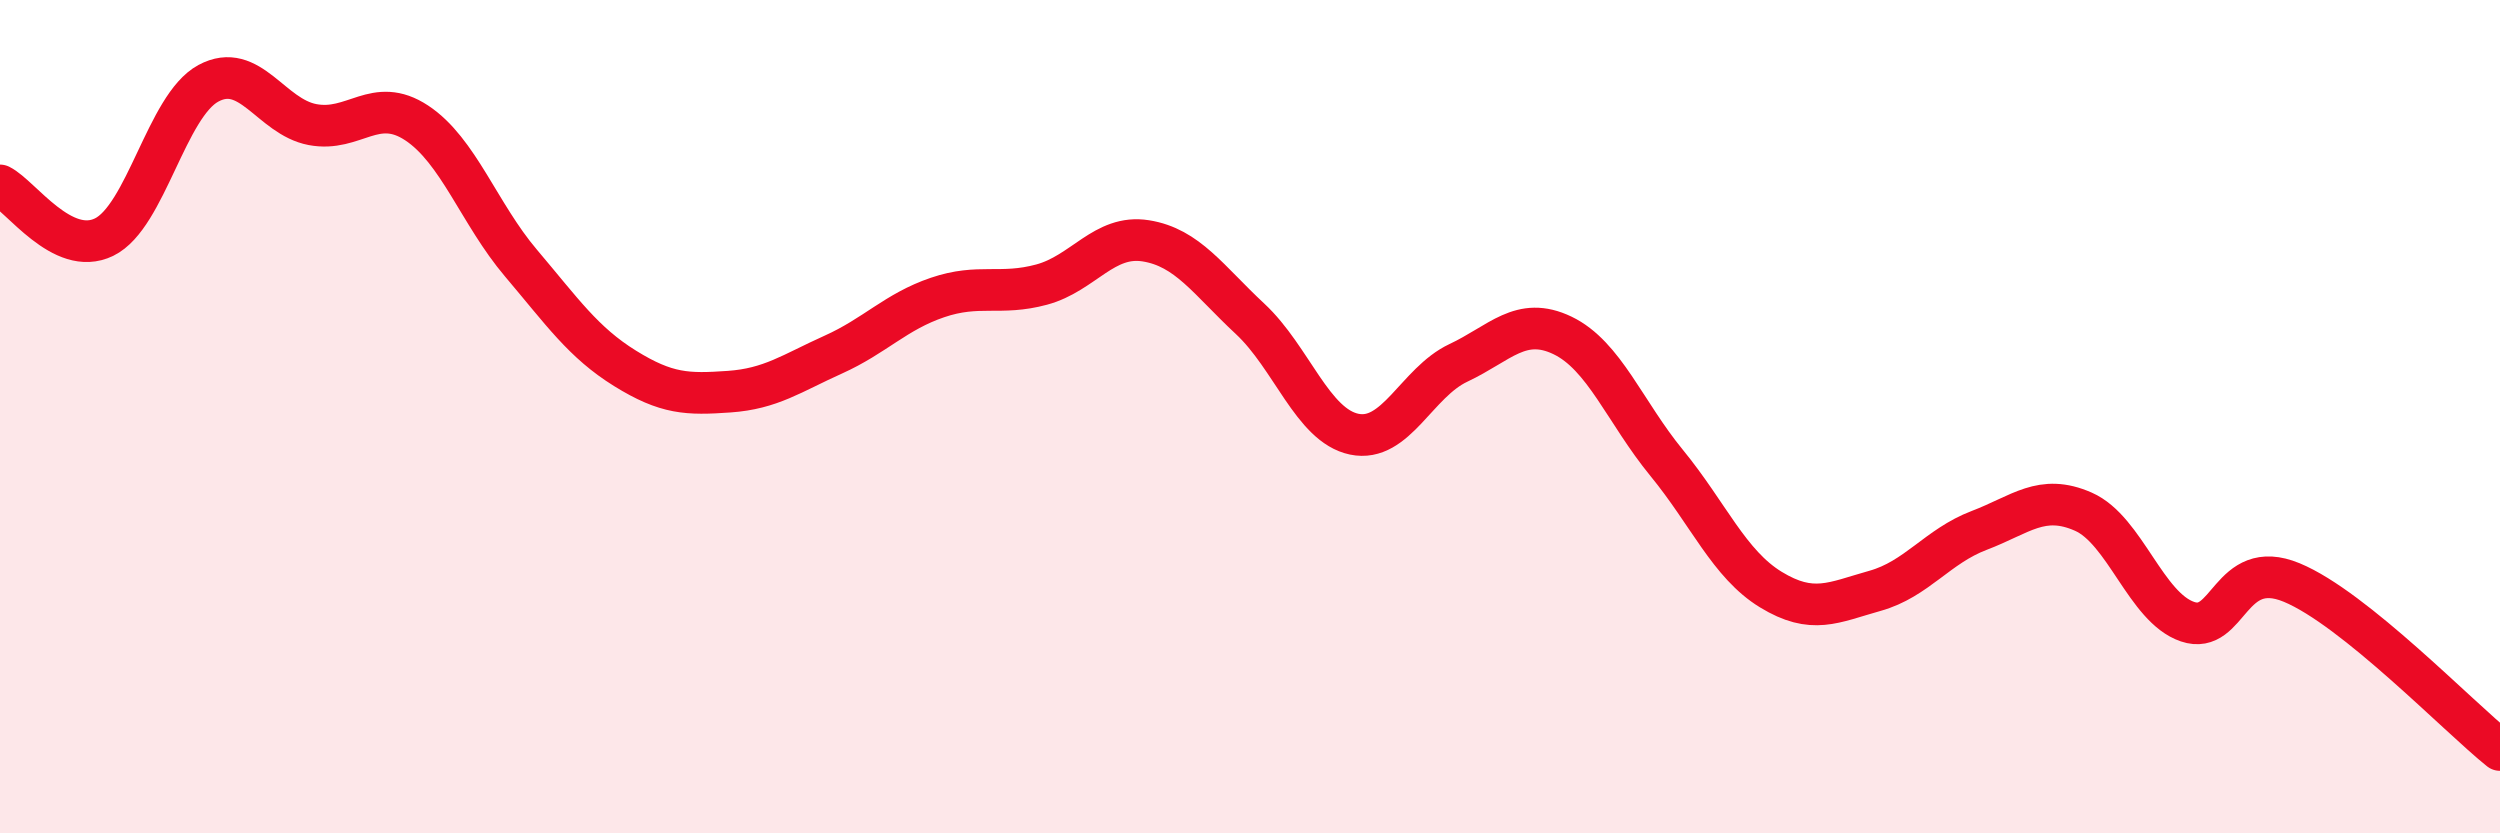 
    <svg width="60" height="20" viewBox="0 0 60 20" xmlns="http://www.w3.org/2000/svg">
      <path
        d="M 0,4.45 C 0.5,4.7 1.5,6.18 2.5,5.69 C 3.5,5.2 4,2.54 5,2 C 6,1.46 6.5,2.8 7.5,2.99 C 8.5,3.18 9,2.29 10,2.95 C 11,3.61 11.5,5.13 12.5,6.31 C 13.5,7.49 14,8.22 15,8.84 C 16,9.46 16.5,9.47 17.5,9.4 C 18.5,9.33 19,8.96 20,8.51 C 21,8.06 21.5,7.48 22.5,7.14 C 23.5,6.8 24,7.1 25,6.83 C 26,6.56 26.5,5.62 27.5,5.78 C 28.5,5.94 29,6.72 30,7.65 C 31,8.58 31.5,10.21 32.5,10.42 C 33.5,10.63 34,9.18 35,8.71 C 36,8.24 36.5,7.57 37.5,8.05 C 38.5,8.53 39,9.89 40,11.11 C 41,12.33 41.5,13.54 42.5,14.15 C 43.5,14.76 44,14.46 45,14.18 C 46,13.9 46.5,13.11 47.5,12.73 C 48.5,12.35 49,11.84 50,12.28 C 51,12.72 51.5,14.58 52.5,14.92 C 53.5,15.26 53.5,13.36 55,13.98 C 56.5,14.6 59,17.2 60,18L60 20L0 20Z"
        fill="#EB0A25"
        opacity="0.1"
        stroke-linecap="round"
        stroke-linejoin="round"
      />
      <path
        d="M 0,4.45 C 0.5,4.7 1.5,6.18 2.5,5.69 C 3.5,5.2 4,2.54 5,2 C 6,1.46 6.5,2.8 7.5,2.99 C 8.5,3.18 9,2.29 10,2.95 C 11,3.61 11.5,5.13 12.5,6.31 C 13.5,7.49 14,8.22 15,8.84 C 16,9.46 16.5,9.47 17.5,9.4 C 18.5,9.33 19,8.96 20,8.51 C 21,8.06 21.5,7.48 22.5,7.14 C 23.5,6.8 24,7.1 25,6.83 C 26,6.56 26.5,5.62 27.5,5.78 C 28.5,5.94 29,6.72 30,7.65 C 31,8.58 31.5,10.21 32.5,10.42 C 33.5,10.63 34,9.18 35,8.71 C 36,8.24 36.5,7.57 37.5,8.05 C 38.5,8.53 39,9.89 40,11.11 C 41,12.33 41.5,13.54 42.5,14.15 C 43.5,14.76 44,14.46 45,14.18 C 46,13.9 46.5,13.11 47.5,12.73 C 48.5,12.35 49,11.84 50,12.28 C 51,12.72 51.5,14.58 52.5,14.92 C 53.5,15.26 53.5,13.36 55,13.98 C 56.5,14.6 59,17.2 60,18"
        stroke="#EB0A25"
        stroke-width="1"
        fill="none"
        stroke-linecap="round"
        stroke-linejoin="round"
      />
    </svg>
  